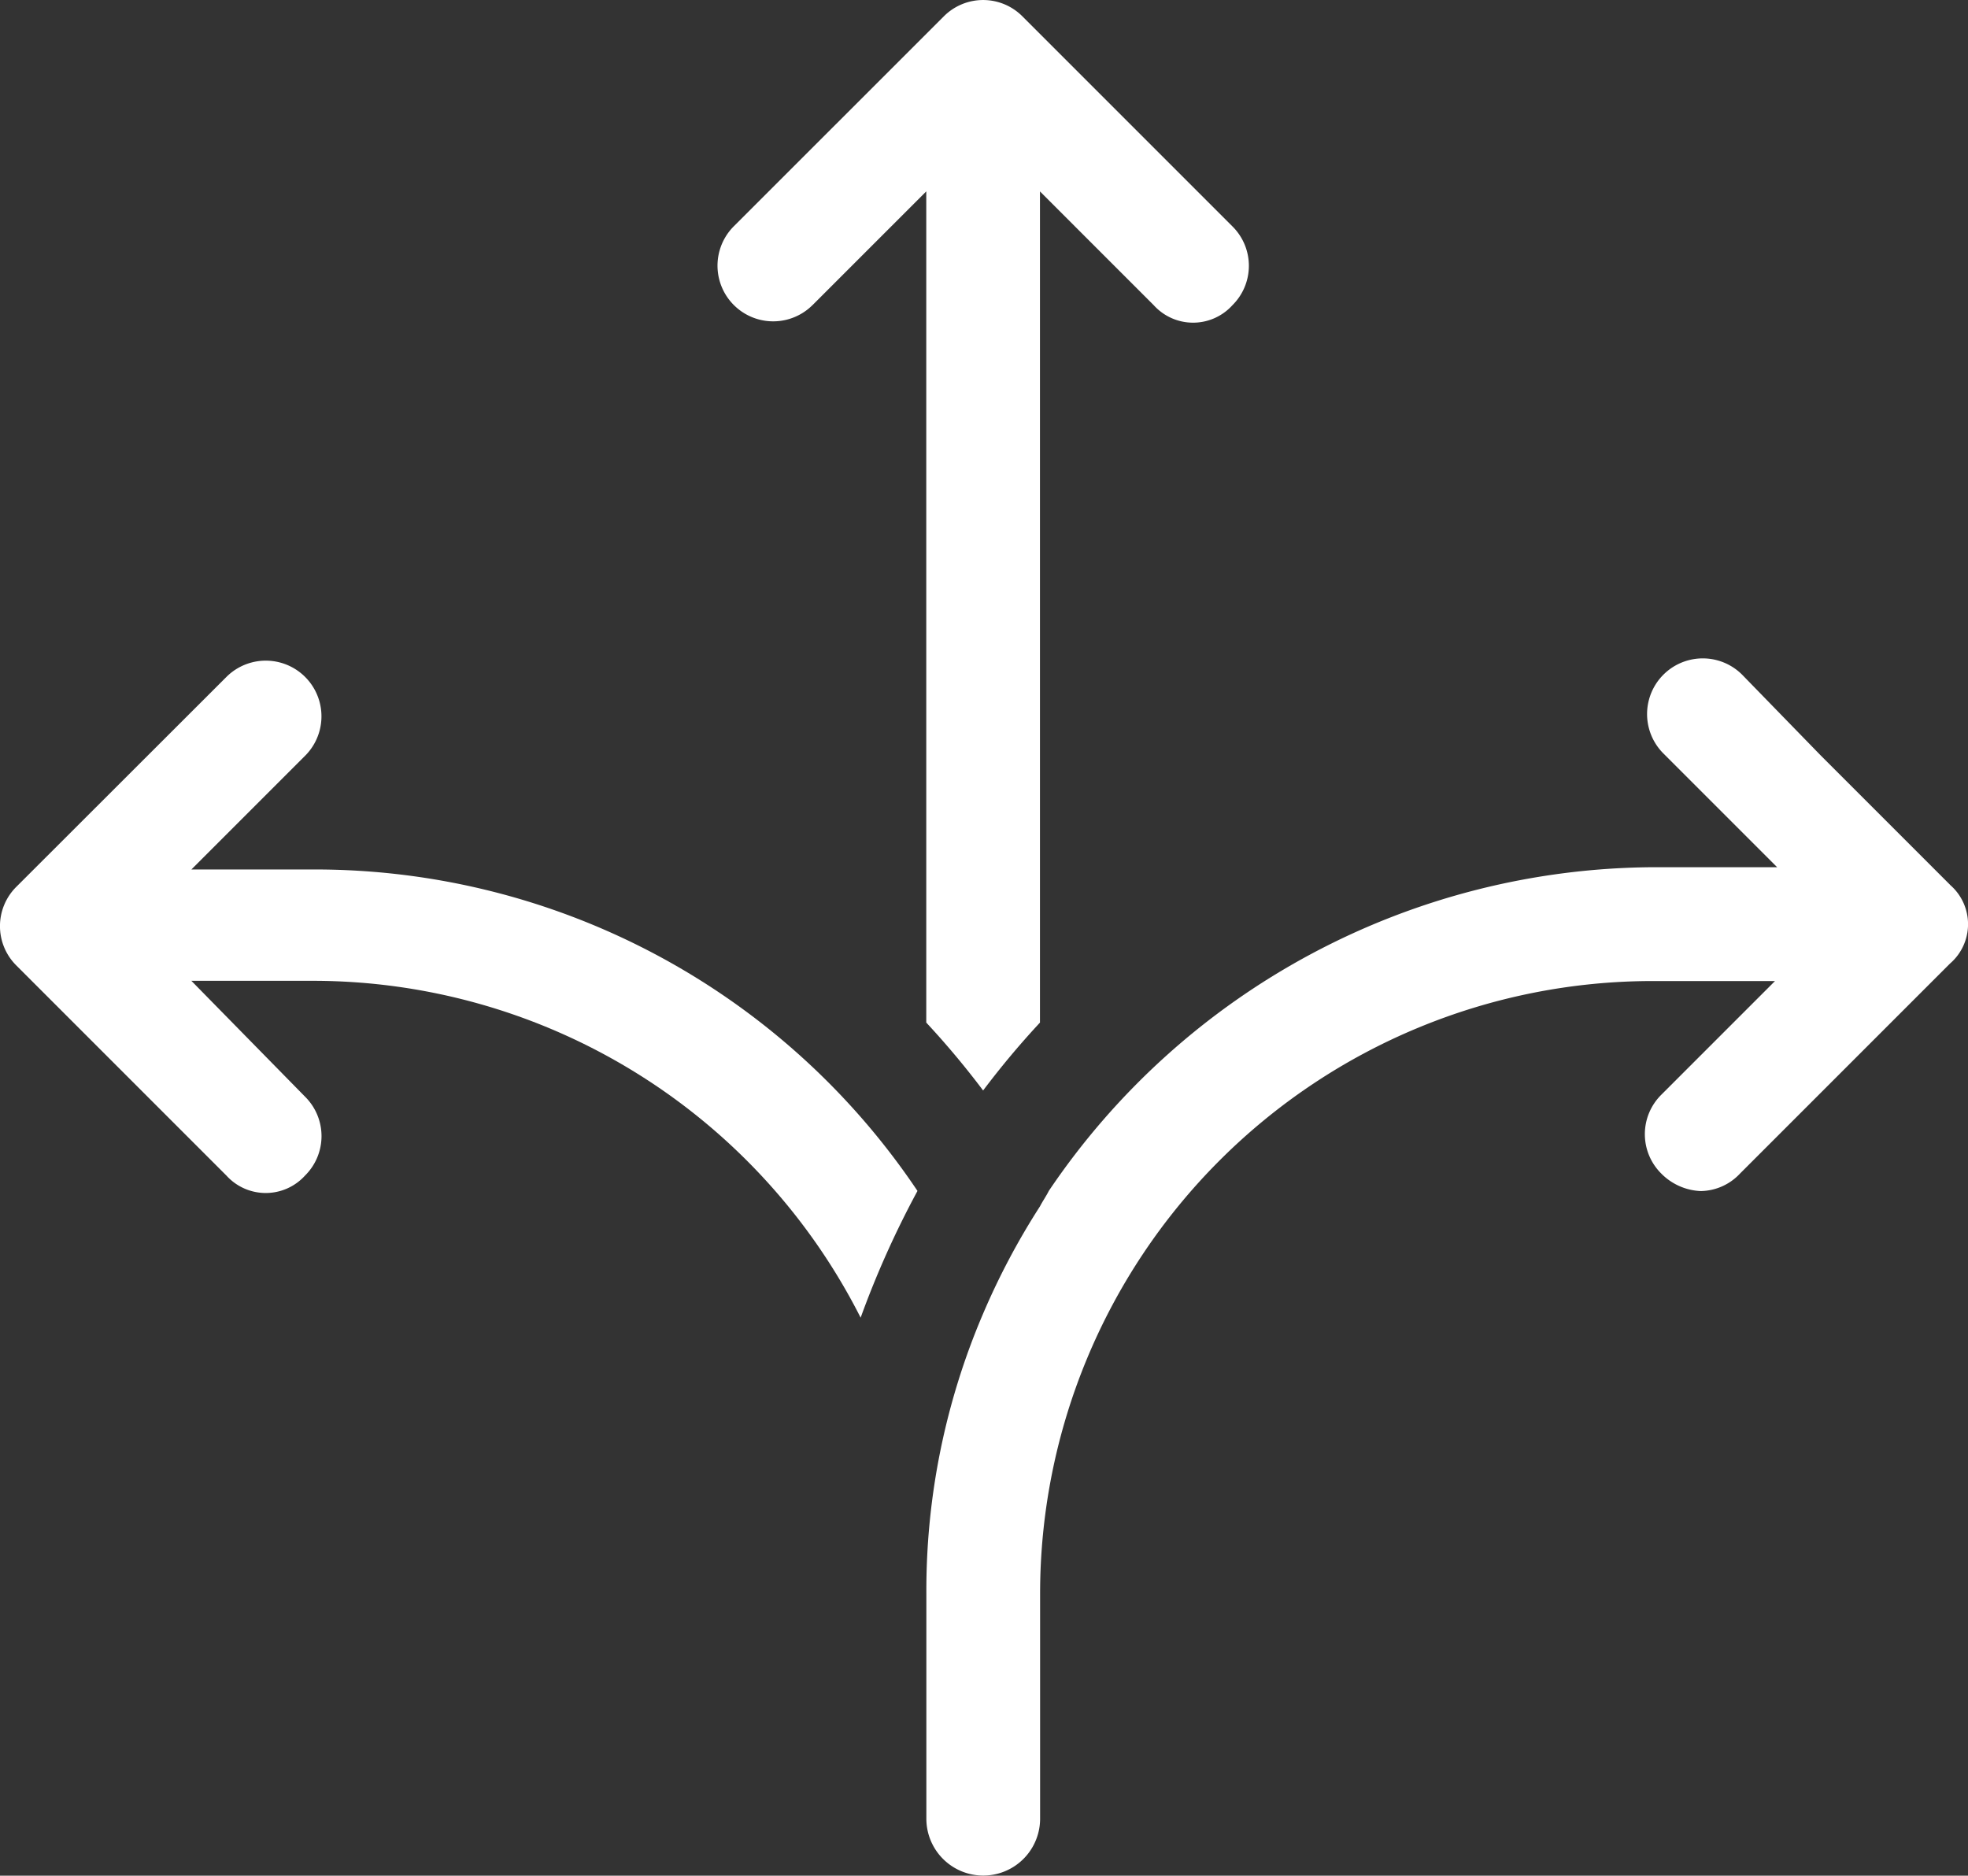 <svg xmlns="http://www.w3.org/2000/svg" width="43.481" height="41.439" viewBox="0 0 43.481 41.439">
    <rect x="0" y="0" width="43.481" height="41.439" fill="#333333" stroke="none"/>
    <path data-name="Path 17198" d="M67.535 452.818h-2.706l2.513-2.513a1.23 1.23 0 0 0-1.74-1.74l-4.64 4.635a1.225 1.225 0 0 0 0 1.74l4.639 4.639a1.172 1.172 0 0 0 1.74 0 1.225 1.225 0 0 0 0-1.74l-2.513-2.561h2.706a13.565 13.565 0 0 1 12.081 7.442 20.7 20.7 0 0 1 1.256-2.8 16.029 16.029 0 0 0-13.336-7.102z" transform="translate(-60.6 -433.609)" style="fill:#fff"/>
    <path data-name="Path 17199" d="m591.417 452-2.851-2.851-1.74-1.788a1.23 1.23 0 1 0-1.74 1.74l2.513 2.513h-2.706a16.214 16.214 0 0 0-13.386 7.152c-.048.1-.145.242-.193.338a15.89 15.89 0 0 0-1.256 2.368 15.552 15.552 0 0 0-1.256 6.186v4.977a1.256 1.256 0 1 0 2.513 0v-4.975a13.537 13.537 0 0 1 13.531-13.531h2.706l-2.513 2.513a1.225 1.225 0 0 0 0 1.74 1.3 1.3 0 0 0 .87.387 1.21 1.21 0 0 0 .87-.387l4.639-4.639a1.148 1.148 0 0 0 0-1.74z" transform="translate(-548.335 -432.455)" style="fill:#fff"/>
    <path data-name="Path 17200" d="m456.3 92.542 2.513-2.513v18.364a18.706 18.706 0 0 1 1.256 1.5 18.744 18.744 0 0 1 1.256-1.5V90.03l2.513 2.513a1.172 1.172 0 0 0 1.74 0 1.225 1.225 0 0 0 0-1.74l-4.639-4.639a1.225 1.225 0 0 0-1.74 0l-4.638 4.636a1.23 1.23 0 0 0 1.74 1.74z" transform="translate(-438.348 -85.801)" style="fill:#fff"/>
</svg>
